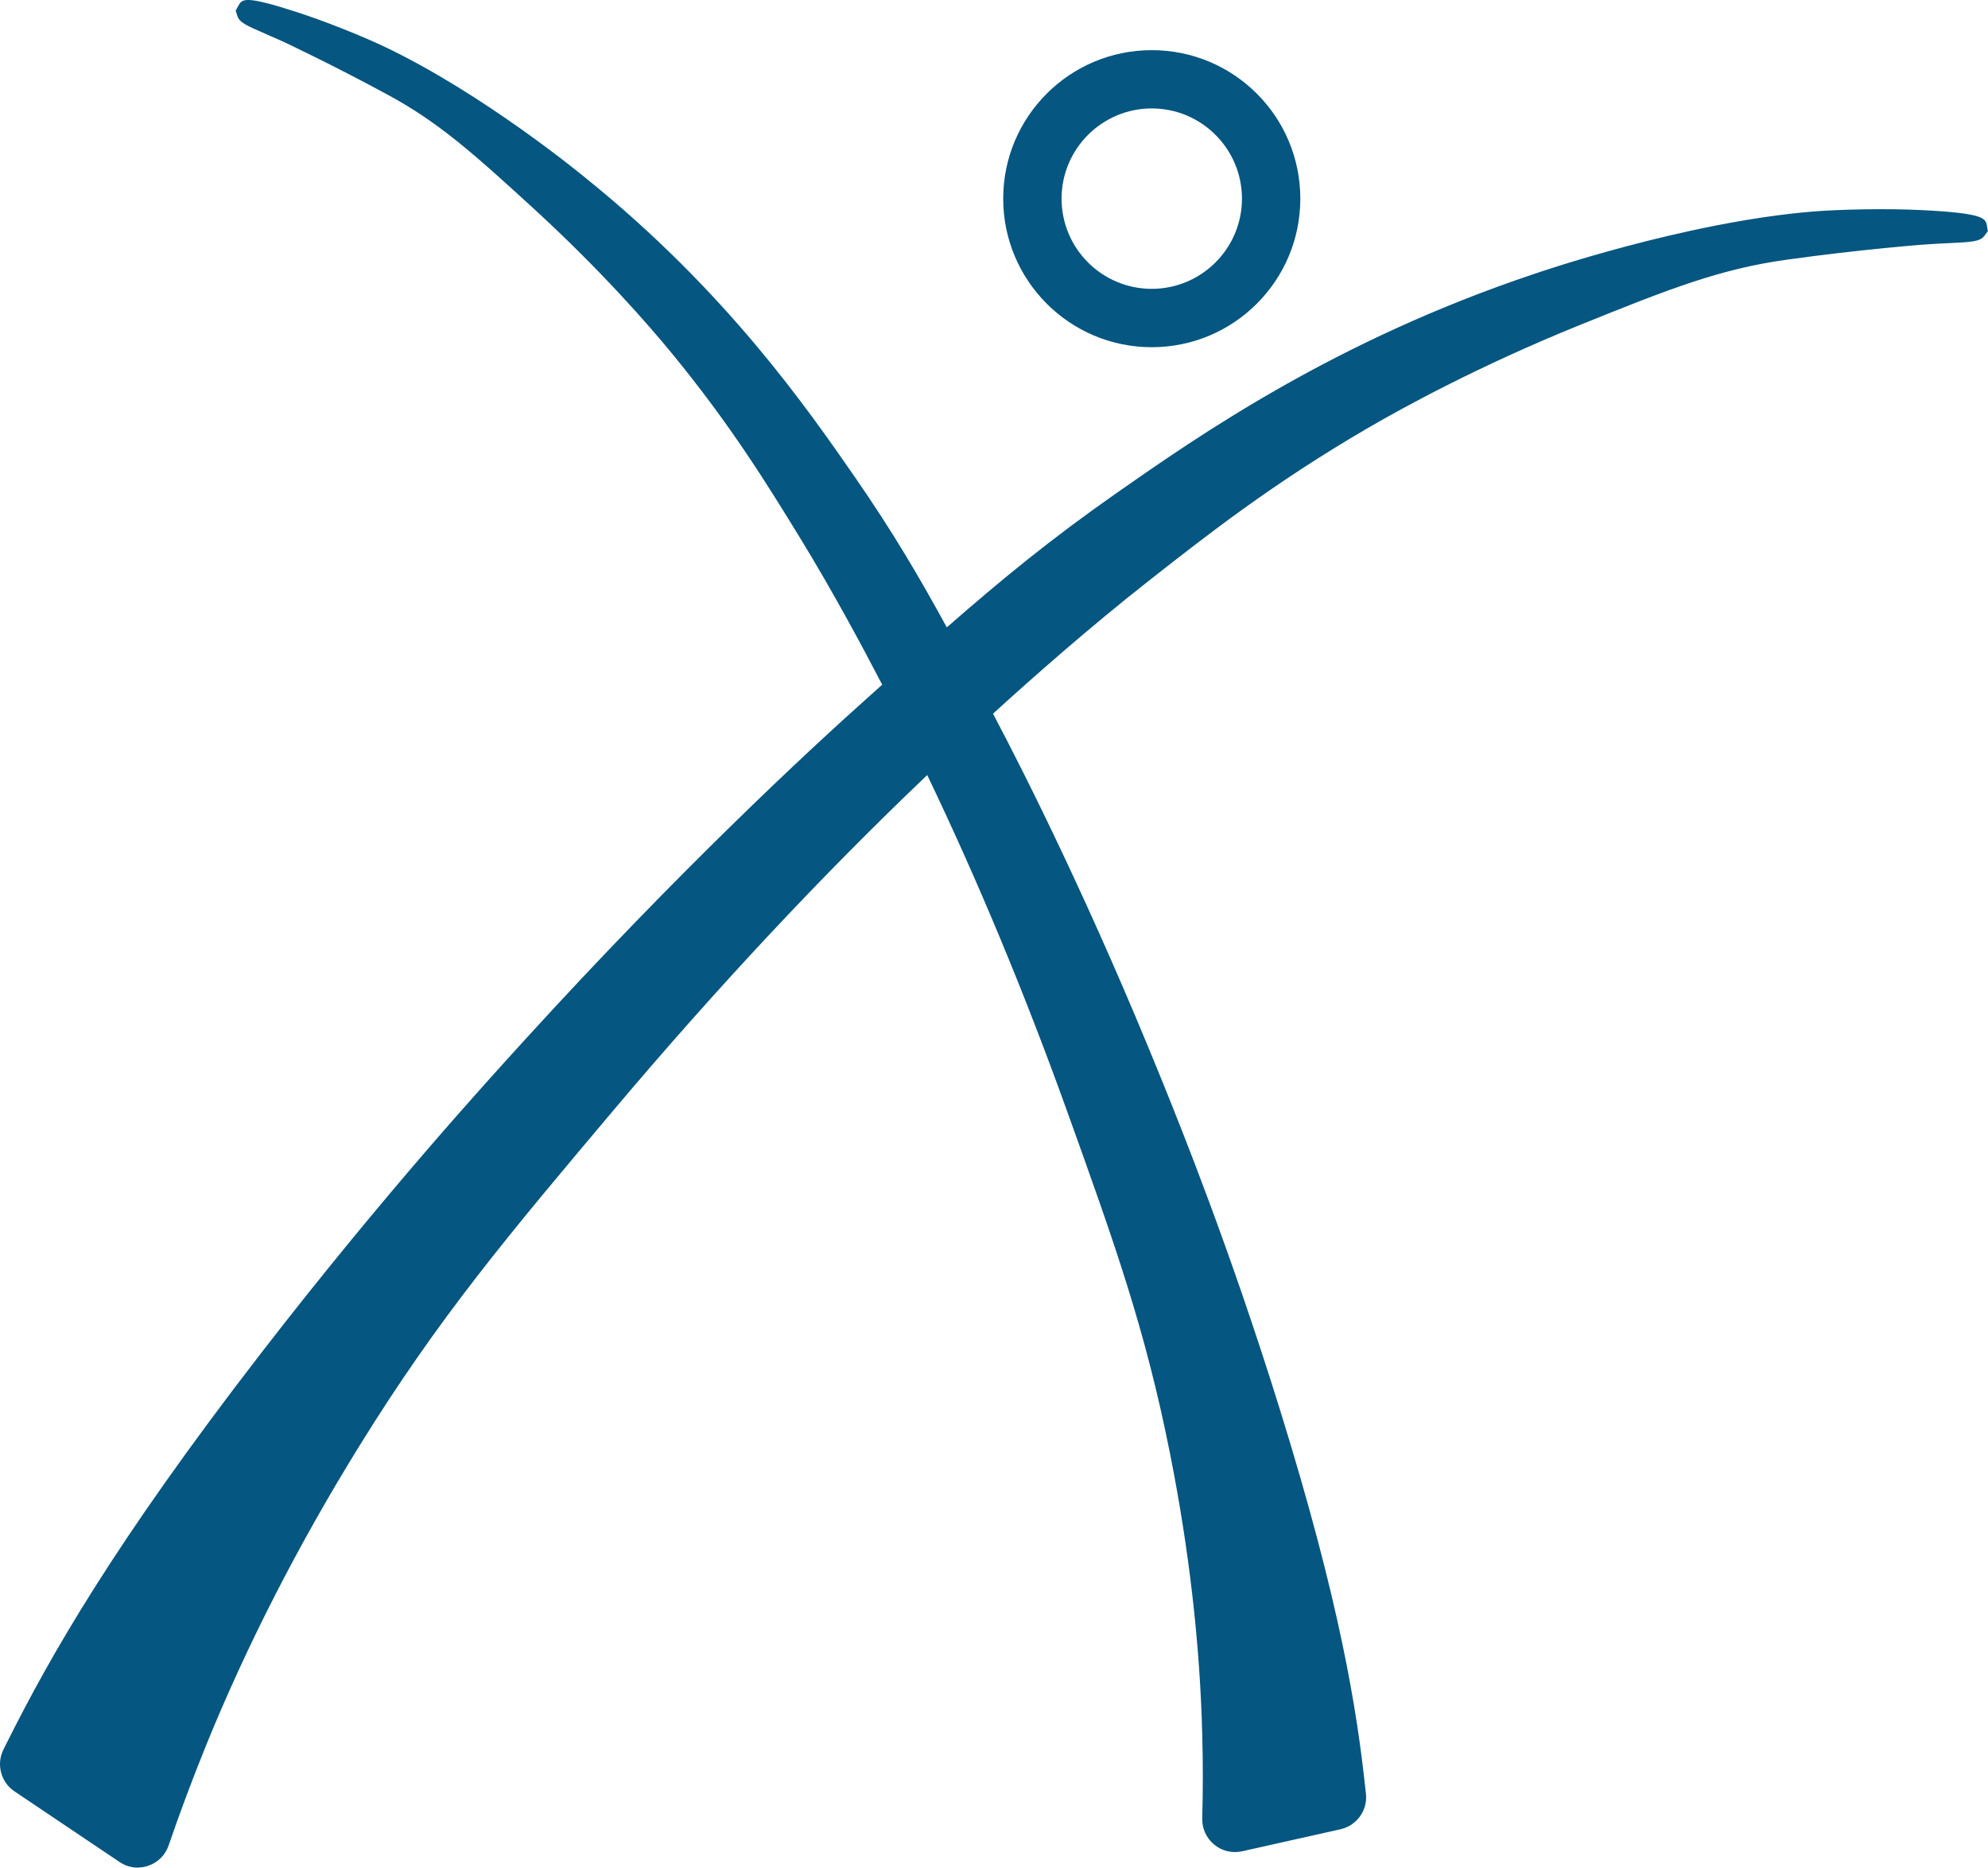 <?xml version="1.0" encoding="UTF-8"?>
<svg id="Layer_2" data-name="Layer 2" xmlns="http://www.w3.org/2000/svg" viewBox="0 0 251.71 236.46">
  <defs>
    <style>
      .cls-1 {
        fill: #055680;
      }
    </style>
  </defs>
  <g id="Logo">
    <g id="X_Logo" data-name="X Logo">
      <path class="cls-1" d="M250.16,28.88c.07.39-2.8.39-6.45.63,0,0-7.95.59-17.67,1.94-8.75,1.22-15.43,3.86-26.7,8.44-14.03,5.69-24.16,11.5-26.82,13.04-11.91,6.92-20.11,13.32-28.03,19.54-2.29,1.8-9.54,7.54-20.01,17.09-.32.29-.41.77-.2,1.16,0,0,0,0,0,0,2.36,4.46,11.47,21.83,21.57,46.81,2.55,6.3,8.62,21.42,14.79,41.26,7.33,23.56,9.64,37.01,10.81,47.99.02.18.04.35.06.51.14,1.36-.76,2.6-2.09,2.9-4.15.93-8.3,1.86-12.46,2.79-1.71.38-3.32-.95-3.27-2.7.09-3.04.11-6.66,0-10.73-.16-6.16-.77-19.06-4.12-35.9-3.16-15.86-7.07-26.75-12.98-43.19-7.21-20.07-14.11-35.17-18.17-43.59-.28-.57-1.03-.71-1.49-.27,0,0,0,0,0,0-7.23,6.85-21.85,21.12-40.26,42.95-13.38,15.87-22.23,26.36-32.36,42.74-10.75,17.38-16.85,31.52-19.61,38.34-1.92,4.75-3.48,9.02-4.7,12.57-.57,1.67-2.57,2.34-4.04,1.35-4.44-2.99-8.87-5.97-13.31-8.95-1.12-.75-1.51-2.21-.91-3.42.16-.31.32-.64.5-.99,5.9-11.76,14.08-25.8,32.01-49,15.1-19.54,28.09-33.85,33.53-39.8,21.11-23.14,38.27-38.67,43.28-43.14.66-.58,1.3-1.16,1.93-1.72.32-.29.4-.75.21-1.14-5.33-10.31-9.27-16.8-10.54-18.87-4.45-7.26-9.08-14.74-16.49-23.76-1.65-2.01-7.99-9.61-17.47-18.31-7.62-6.98-12.15-11.07-18.76-14.67-7.34-3.99-13.51-6.86-13.51-6.86-2.84-1.28-5.13-2.15-4.96-2.44.06-.11,2.44.38,5.74,1.45,3.71,1.2,8.23,3.04,10.68,4.2,12.65,5.96,25.61,16.72,25.61,16.72,17.14,13.86,27.25,28.24,33.61,37.42,4.61,6.66,7.89,12.2,11.6,18.99.41.75,1.42.93,2.06.37,7.28-6.36,13.35-11.32,21.5-17.02,10.81-7.56,27.93-19.33,52.51-27.55,0,0,18.71-6.52,35.06-7.83,3.16-.26,8.89-.39,13.45-.17,4.06.2,6.86.67,6.89.81Z"/>
      <path class="cls-1" d="M17.45,236.46c-.81,0-1.61-.24-2.31-.71l-13.31-8.95c-1.72-1.15-2.32-3.42-1.4-5.28l.5-1c5.38-10.73,13.41-24.98,32.15-49.23,15.47-20.02,28.65-34.46,33.61-39.9,19.36-21.22,35.49-36.2,43.39-43.25l1.62-1.45c-2.49-4.8-6.24-11.78-10.3-18.42-4.15-6.77-8.86-14.45-16.38-23.59-2.84-3.46-8.88-10.41-17.33-18.16-7.78-7.13-12.14-11.01-18.48-14.46-7.22-3.92-13.36-6.79-13.43-6.82-.73-.33-1.43-.63-2.06-.91-2.68-1.17-3.4-1.48-3.68-2.35l-.2-.63.34-.62c.48-.86.76-1.35,7.43.81,3.79,1.23,8.42,3.12,10.85,4.27,12.67,5.97,25.39,16.47,25.92,16.91,17.64,14.27,27.8,28.94,33.88,37.71,4.83,6.98,8.14,12.65,11.62,19,7.01-6.12,13.07-11.11,21.51-17.02,10.32-7.21,27.59-19.28,52.89-27.74.17-.06,19.06-6.59,35.41-7.9,3.14-.25,8.99-.4,13.64-.17,7.97.4,8.09,1.05,8.25,2.02l.11.65-.43.58c-.6.75-1.49.79-4.81.95-.81.04-1.71.08-2.67.15-.06,0-8.01.6-17.56,1.93-8.42,1.17-14.83,3.67-26.36,8.34-12.51,5.07-22.06,10.29-26.63,12.95-12.08,7.03-20.47,13.62-27.86,19.43-7.46,5.86-14.75,12.3-19.64,16.76,4.25,8.05,12.52,24.51,21.46,46.62,2.33,5.76,8.52,21.08,14.83,41.37,7.67,24.65,9.8,38.23,10.87,48.26l.06.5c.22,2.11-1.17,4.03-3.22,4.49l-12.46,2.79c-1.26.28-2.55-.03-3.54-.85-.99-.82-1.54-2.02-1.51-3.31.1-3.49.1-7.07,0-10.65-.29-11.48-1.67-23.47-4.1-35.65-3.14-15.76-7.03-26.59-12.92-42.99-5.39-15.02-11.38-29.42-17.8-42.81-13.2,12.56-26.52,26.79-39.64,42.34-13.38,15.87-22.18,26.31-32.24,42.57-7.78,12.57-14.34,25.4-19.5,38.12-1.64,4.05-3.22,8.26-4.67,12.49-.42,1.23-1.37,2.17-2.6,2.58-.43.15-.88.22-1.33.22ZM59.6,15.51c2.95,2.36,6.07,5.19,10.07,8.85,8.58,7.87,14.72,14.94,17.61,18.46,7.65,9.29,12.41,17.06,16.61,23.92,4.21,6.88,8.08,14.11,10.59,18.96.5.98.28,2.17-.53,2.9l-1.93,1.72c-7.85,7-23.9,21.91-43.18,43.03-4.94,5.41-18.06,19.79-33.45,39.71-18.59,24.05-26.54,38.15-31.86,48.76l-.5.99c-.27.55-.09,1.22.42,1.56l13.32,8.95c.32.21.71.27,1.08.15.36-.12.64-.4.77-.76,1.48-4.29,3.07-8.54,4.73-12.64,5.22-12.87,11.85-25.85,19.72-38.56,10.17-16.44,19.02-26.94,32.43-42.84,13.43-15.92,27.01-30.41,40.43-43.14l.21-.17c.54-.4,1.22-.57,1.89-.45.75.14,1.39.63,1.72,1.32,6.58,13.66,12.71,28.38,18.23,43.73,5.94,16.52,9.86,27.43,13.04,43.4,2.46,12.34,3.86,24.5,4.15,36.15.09,3.63.09,7.26,0,10.8-.01.38.15.74.45.98.29.24.68.33,1.05.25l12.46-2.79c.61-.14,1.02-.7.96-1.32l-.06-.51c-1.06-9.9-3.16-23.3-10.75-47.71-6.28-20.18-12.43-35.41-14.75-41.14-9.01-22.31-17.34-38.82-21.51-46.68l-.04-.08c-.47-.96-.25-2.12.55-2.84,4.93-4.5,12.42-11.13,20.09-17.16,7.47-5.87,15.94-12.53,28.2-19.66,4.64-2.7,14.33-7.99,27-13.13,9.61-3.9,15.73-6.31,22.43-7.72-13.31,2.26-25.82,6.58-25.97,6.63-24.92,8.33-41.97,20.25-52.16,27.37-8.38,5.86-14.39,10.82-21.38,16.92-.64.56-1.49.8-2.33.65-.84-.15-1.56-.67-1.97-1.42-3.45-6.32-6.73-11.94-11.52-18.86-5.98-8.64-16-23.1-33.33-37.12-.09-.08-5.66-4.67-12.96-9.46ZM248.72,29.12s0,0,0,0h0s0,0,0,0Z"/>
      <path class="cls-1" d="M145.83,6.35c-10.39,0-18.81,8.42-18.81,18.8s8.42,18.81,18.81,18.81,18.81-8.42,18.81-18.81-8.42-18.8-18.81-18.8ZM145.83,36.57c-6.31,0-11.42-5.12-11.42-11.42s5.12-11.42,11.42-11.42,11.42,5.12,11.42,11.42-5.12,11.42-11.42,11.42Z"/>
    </g>
  </g>
</svg>